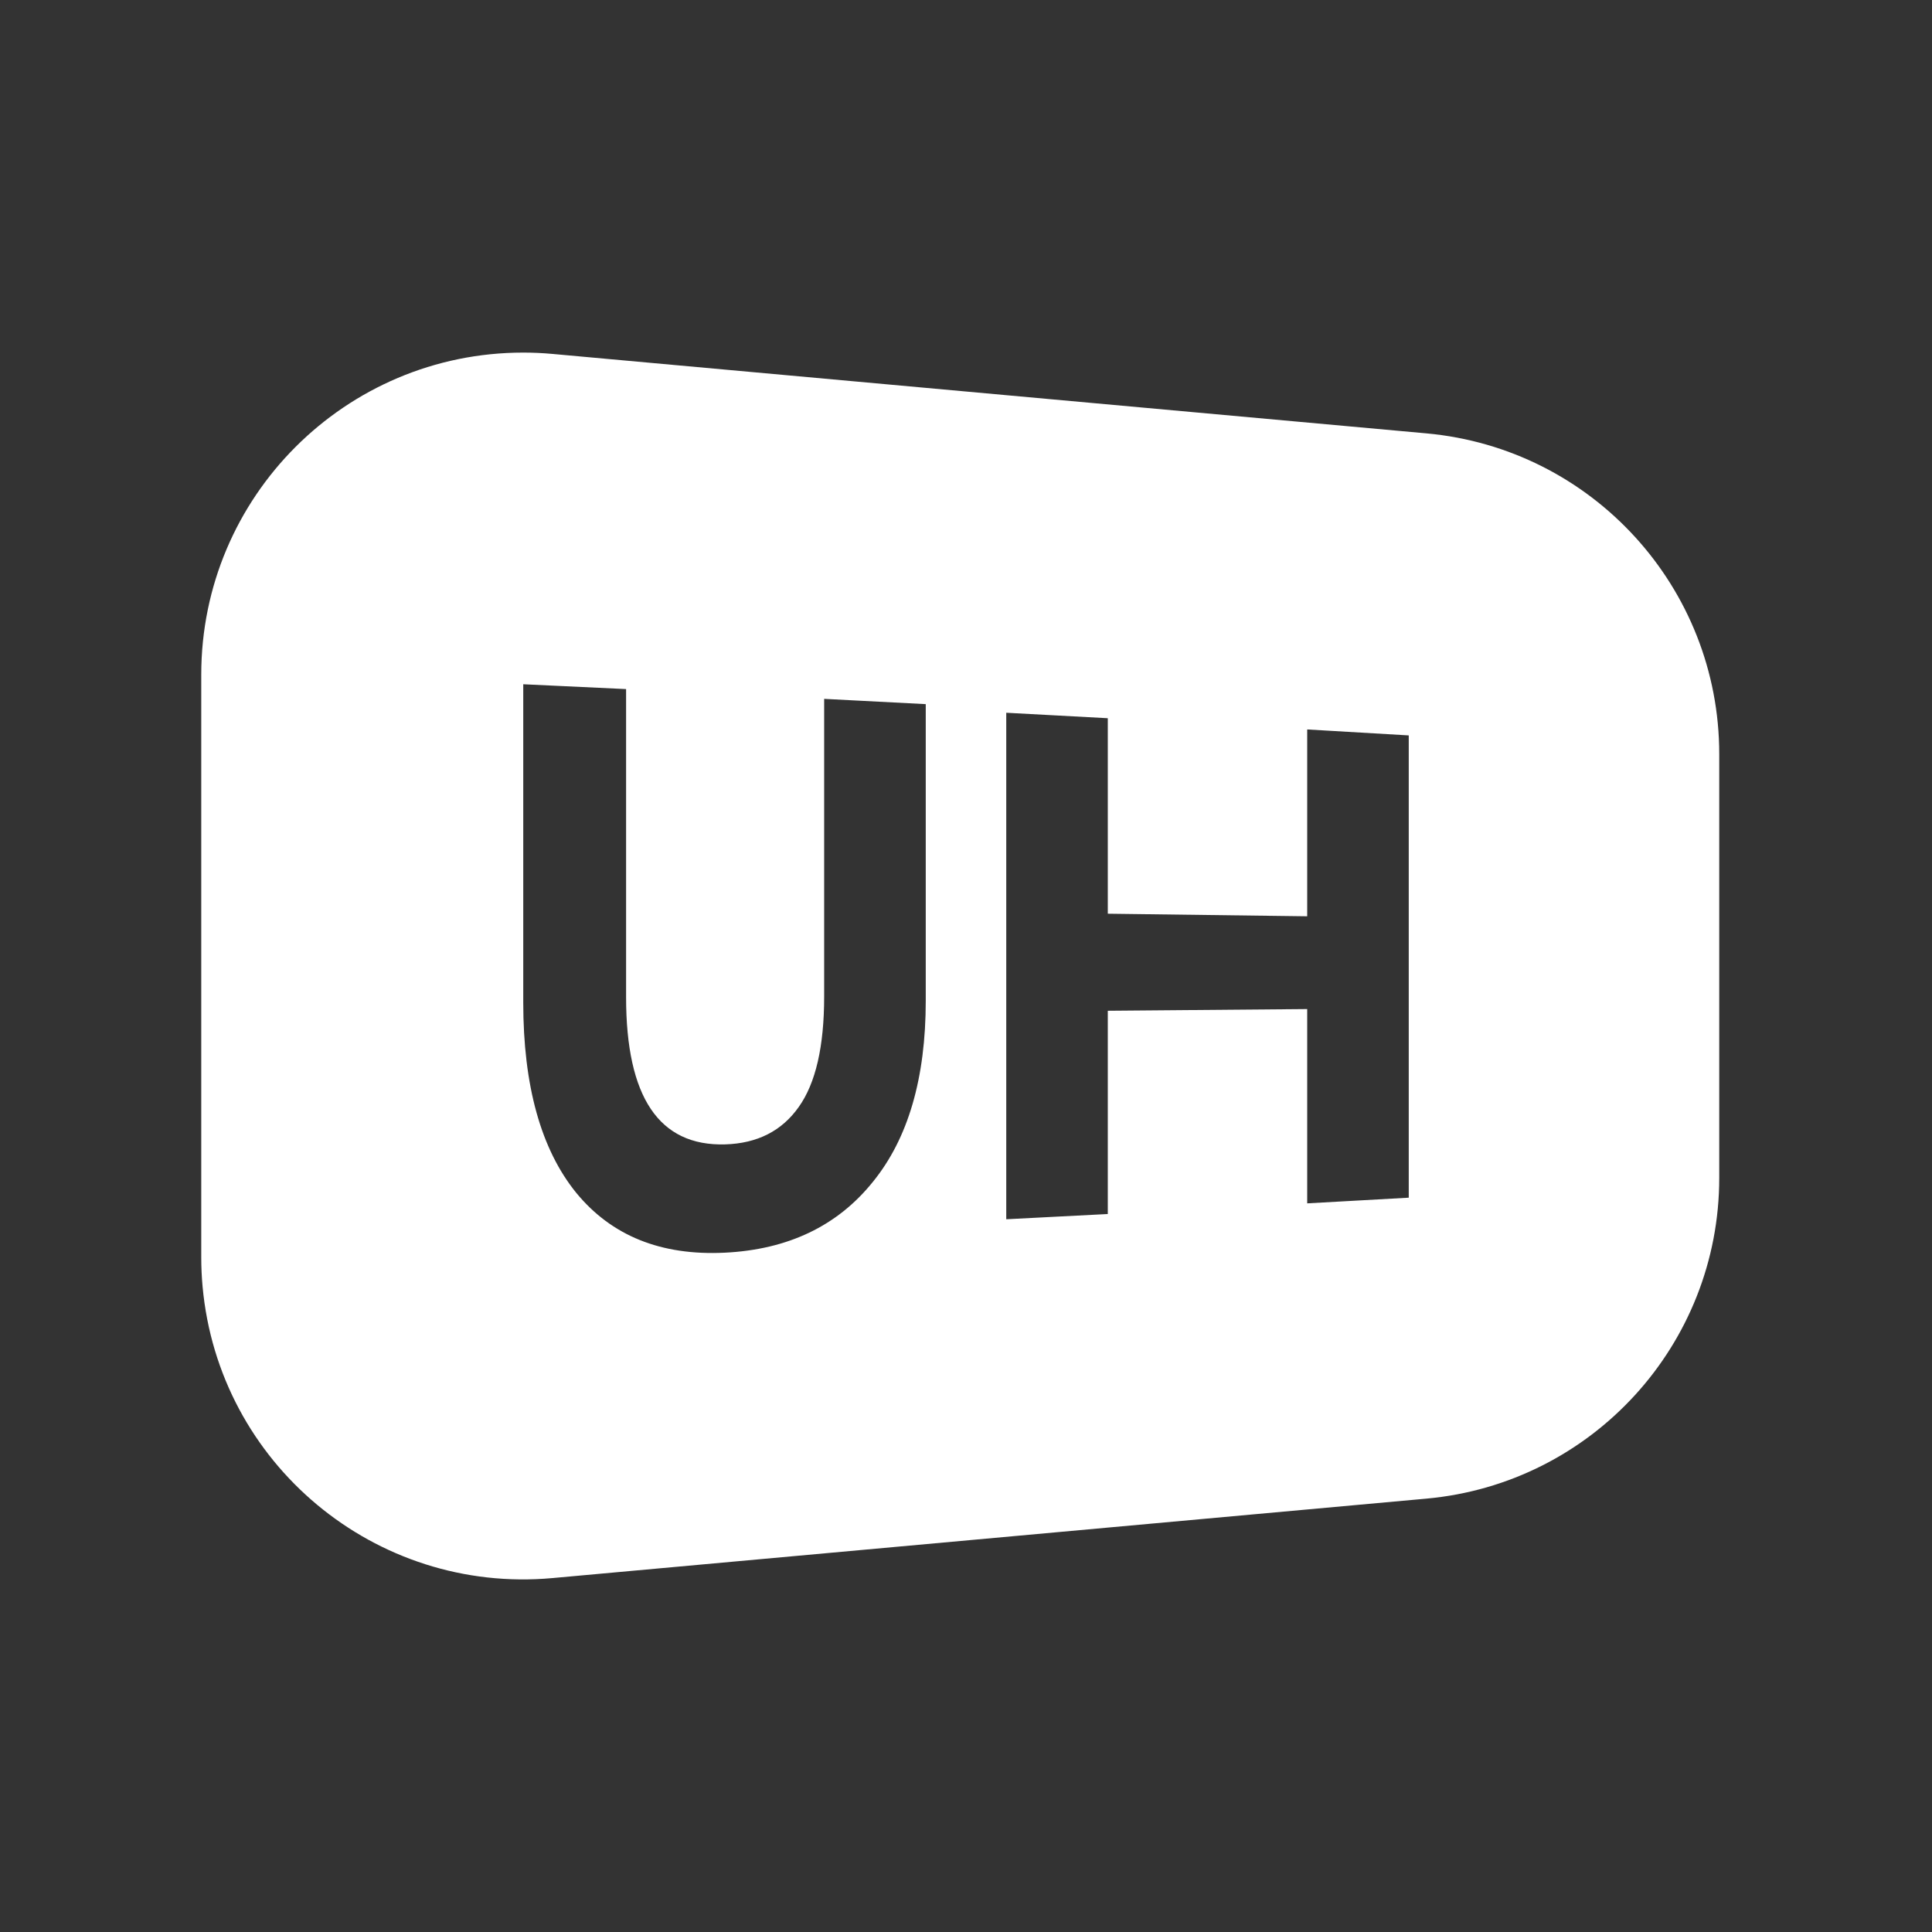 <?xml version="1.0" encoding="UTF-8"?>
<svg width="48px" height="48px" viewBox="0 0 48 48" version="1.1" xmlns="http://www.w3.org/2000/svg" xmlns:xlink="http://www.w3.org/1999/xlink">
    <rect x="0" y="0" width="48" height="48" fill="#333333" stroke="none"/>
    <title>Logo/mini/white</title>
    <g id="Logo/mini/white" stroke="none" stroke-width="1" fill="none" fill-rule="evenodd">
        <path d="M13,8.76 C13.242,8.76 13.483,8.771 13.724,8.793 L35.439,10.767 C39.559,11.142 42.714,14.597 42.714,18.734 L42.714,29.266 C42.714,33.403 39.559,36.858 35.439,37.233 L13.724,39.207 C9.324,39.607 5.433,36.364 5.033,31.964 C5.011,31.723 5,31.482 5,31.24 L5,16.76 C5,12.342 8.582,8.76 13,8.76 Z M13,17 L13,24.904 C13,26.974 13.439,28.554 14.317,29.636 C15.195,30.705 16.423,31.198 18,31.123 C19.577,31.047 20.805,30.458 21.683,29.367 C22.561,28.29 23,26.791 23,24.862 L23,17.494 L20.476,17.363 L20.476,24.758 C20.476,25.997 20.266,26.911 19.845,27.502 C19.425,28.098 18.815,28.408 18.016,28.432 C16.375,28.479 15.555,27.26 15.555,24.774 L15.555,17.12 L13,17 Z M25,17.708 L25,30.292 L27.523,30.162 L27.523,25.112 L32.477,25.07 L32.477,29.897 L35,29.756 L35,18.271 L32.477,18.123 L32.477,22.765 L27.523,22.701 L27.523,17.844 L25,17.708 Z" id="Shape" fill="#FFFFFF"></path>
    </g>
</svg>
